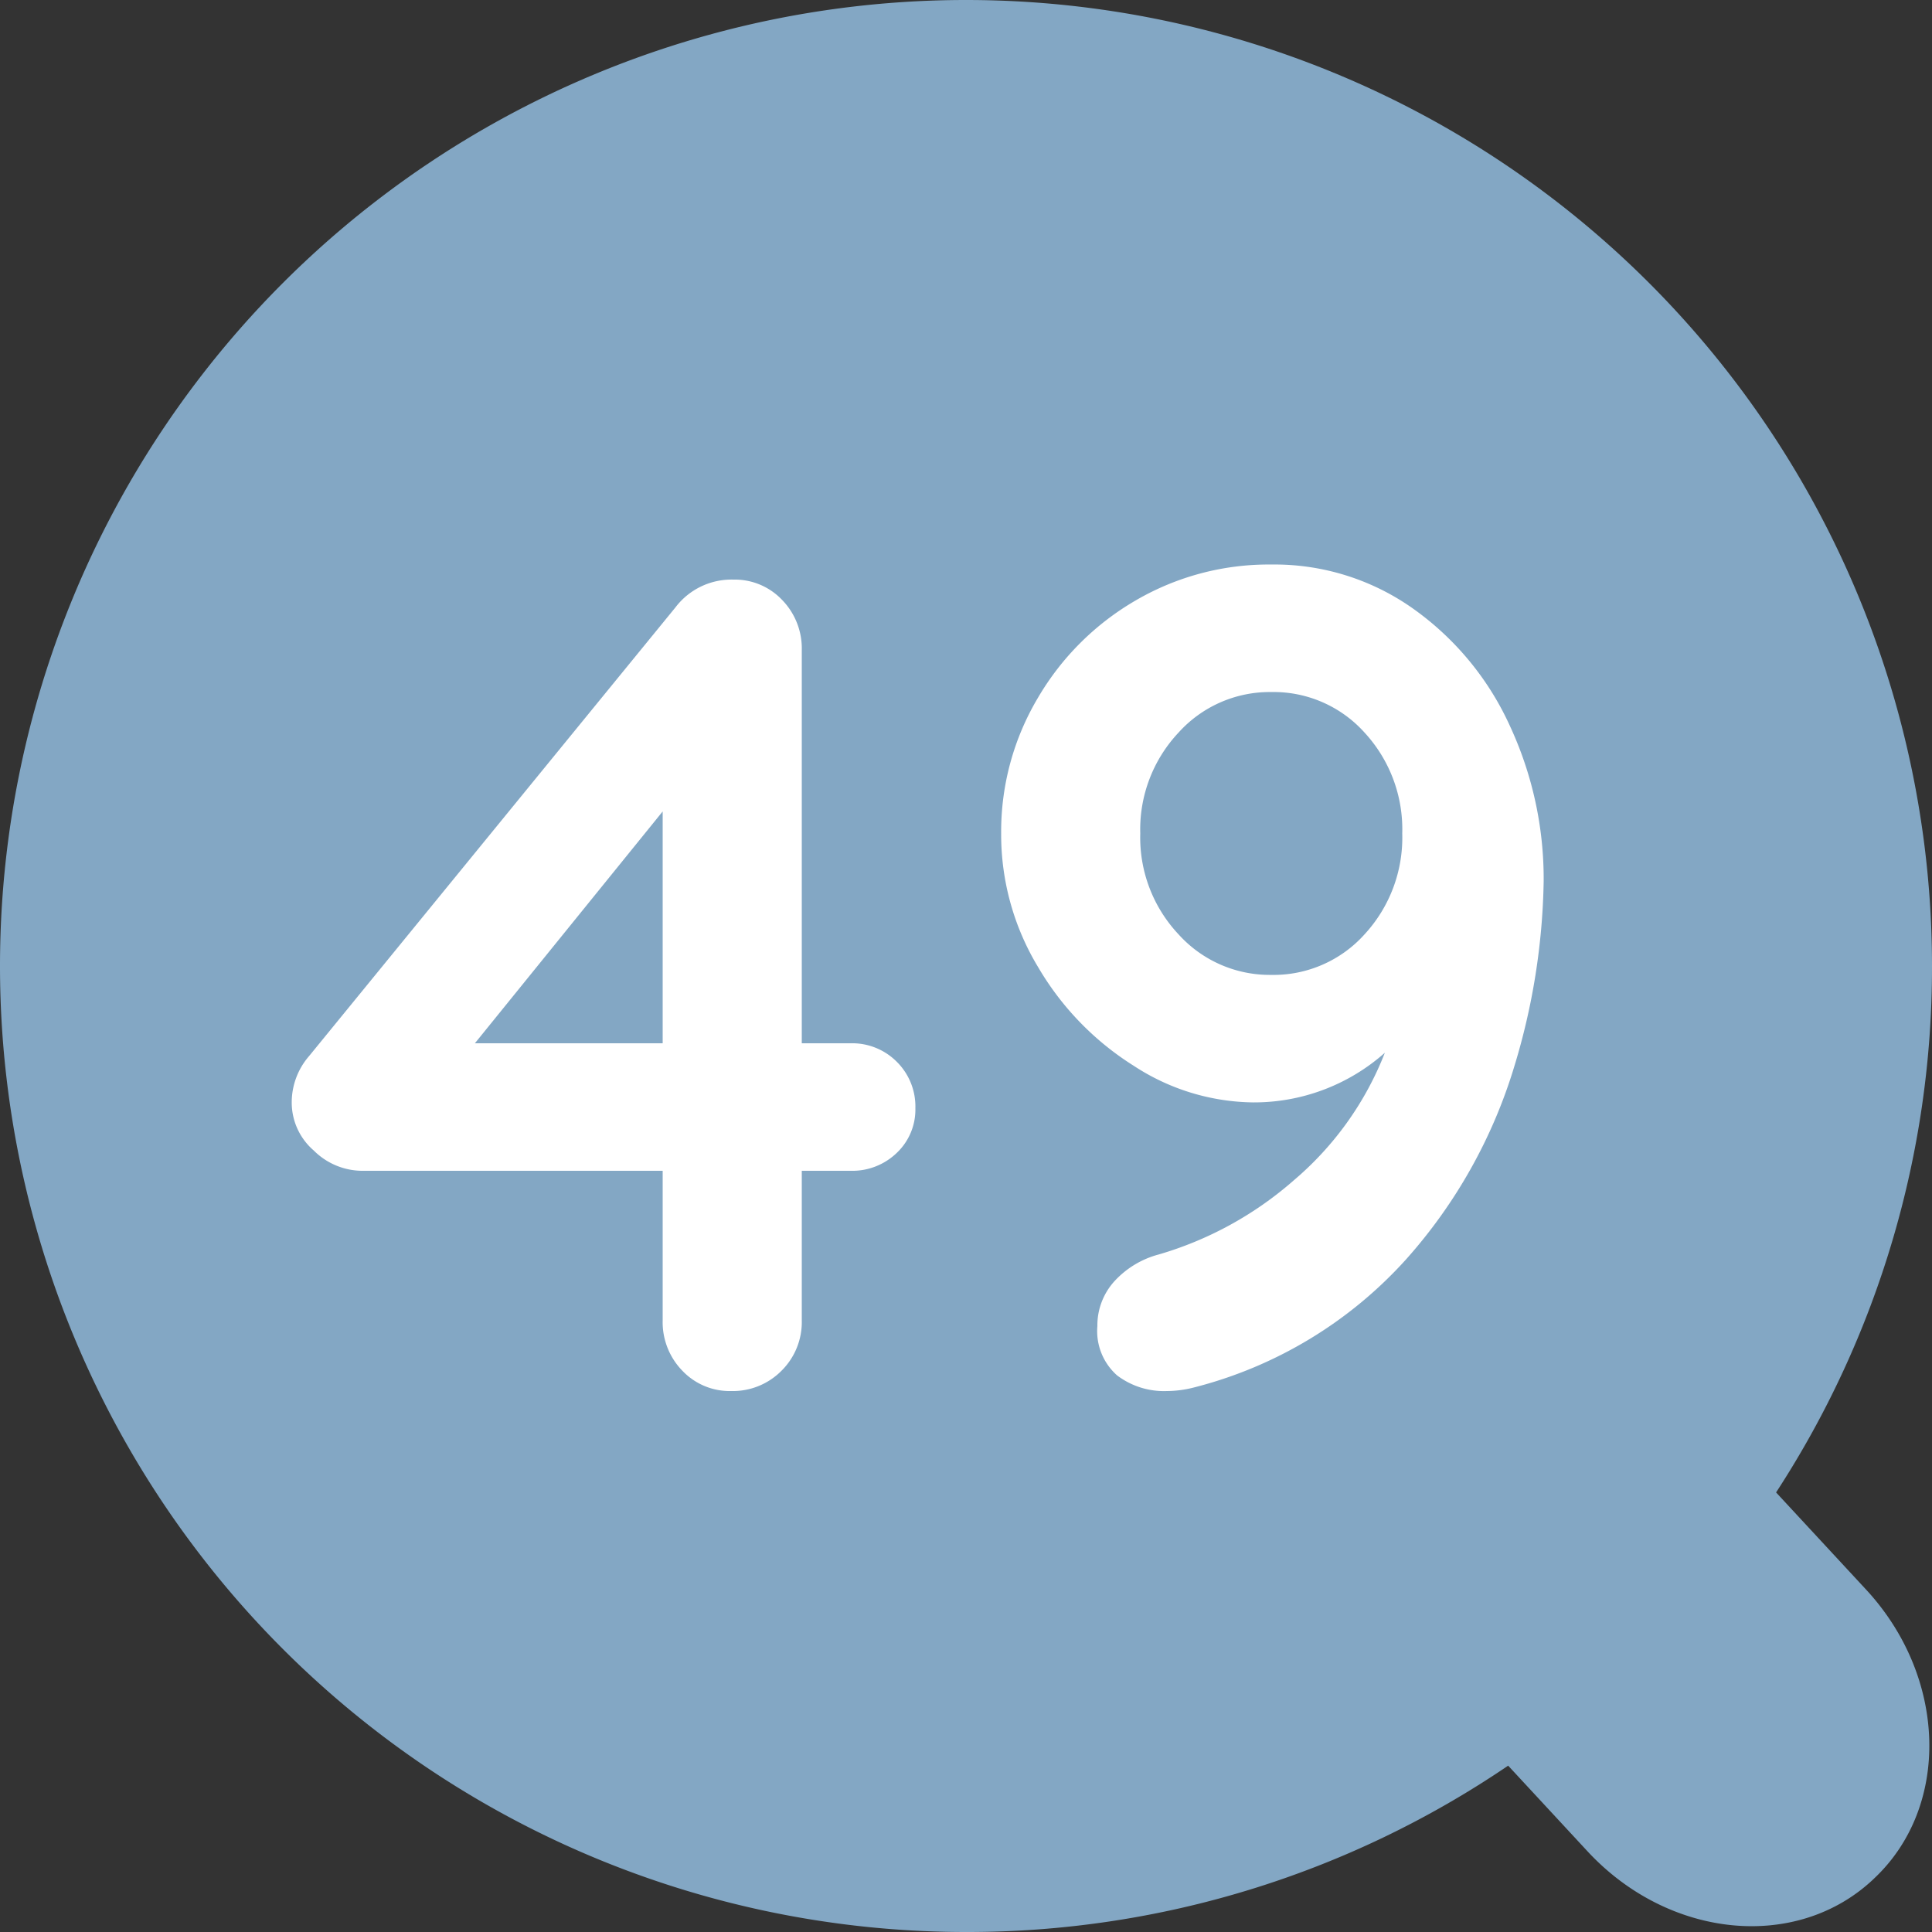 <svg xmlns="http://www.w3.org/2000/svg" width="50" height="50" viewBox="0 0 50 50">
  <rect x="0" y="0" width="50" height="50" fill="#333333" stroke="none"/>
  <g id="list_icon_number49" transform="translate(-85 -369)">
    <path id="合体_45" data-name="合体 45" d="M2567-24a25,25,0,0,1,25-25,25,25,0,0,1,25,25,24.88,24.88,0,0,1-4.035,13.624l2.327,2.512c2.1,2.266,2.194,5.614.212,7.477l-.029.028c-1.983,1.863-5.292,1.536-7.392-.731l-2.052-2.215A24.885,24.885,0,0,1,2592,1,25,25,0,0,1,2567-24Z" transform="translate(-2482 418)" fill="#83a7c4"/>
    <path id="パス_1098" data-name="パス 1098" d="M-.99-9a1.628,1.628,0,0,1,1.2.48,1.628,1.628,0,0,1,.48,1.2A1.543,1.543,0,0,1,.21-6.165,1.656,1.656,0,0,1-.99-5.7H-2.25v3.87A1.772,1.772,0,0,1-2.775-.525,1.772,1.772,0,0,1-4.08,0,1.687,1.687,0,0,1-5.34-.525,1.8,1.8,0,0,1-5.85-1.83V-5.7h-7.8a1.787,1.787,0,0,1-1.23-.525,1.638,1.638,0,0,1-.57-1.245A1.829,1.829,0,0,1-15-8.67l9.48-11.61A1.82,1.82,0,0,1-4.02-21a1.687,1.687,0,0,1,1.26.525,1.8,1.8,0,0,1,.51,1.305V-9Zm-9.72,0h4.86v-6ZM9.9-21.39a6.2,6.2,0,0,1,3.69,1.155,7.548,7.548,0,0,1,2.49,3.03,9.4,9.4,0,0,1,.87,4.005,17.324,17.324,0,0,1-.765,4.815A13.241,13.241,0,0,1,13.4-3.42,11.066,11.066,0,0,1,7.89-.09,2.844,2.844,0,0,1,7.2,0,2.01,2.01,0,0,1,5.91-.405,1.53,1.53,0,0,1,5.4-1.68a1.7,1.7,0,0,1,.435-1.155,2.383,2.383,0,0,1,1.155-.7,9.209,9.209,0,0,0,3.495-1.92,8.265,8.265,0,0,0,2.355-3.3A5.1,5.1,0,0,1,9.42-7.47a5.753,5.753,0,0,1-3.075-.945,7.466,7.466,0,0,1-2.475-2.55,6.632,6.632,0,0,1-.96-3.465,6.766,6.766,0,0,1,.945-3.5A7,7,0,0,1,6.39-20.46,6.825,6.825,0,0,1,9.9-21.39Zm0,10.62a3.163,3.163,0,0,0,2.415-1.05,3.689,3.689,0,0,0,.975-2.61,3.689,3.689,0,0,0-.975-2.61A3.163,3.163,0,0,0,9.9-18.09a3.177,3.177,0,0,0-2.4,1.05,3.658,3.658,0,0,0-.99,2.61,3.658,3.658,0,0,0,.99,2.61A3.177,3.177,0,0,0,9.9-10.77Z" transform="translate(108 405)" fill="#fff"/>
  </g>
</svg>
